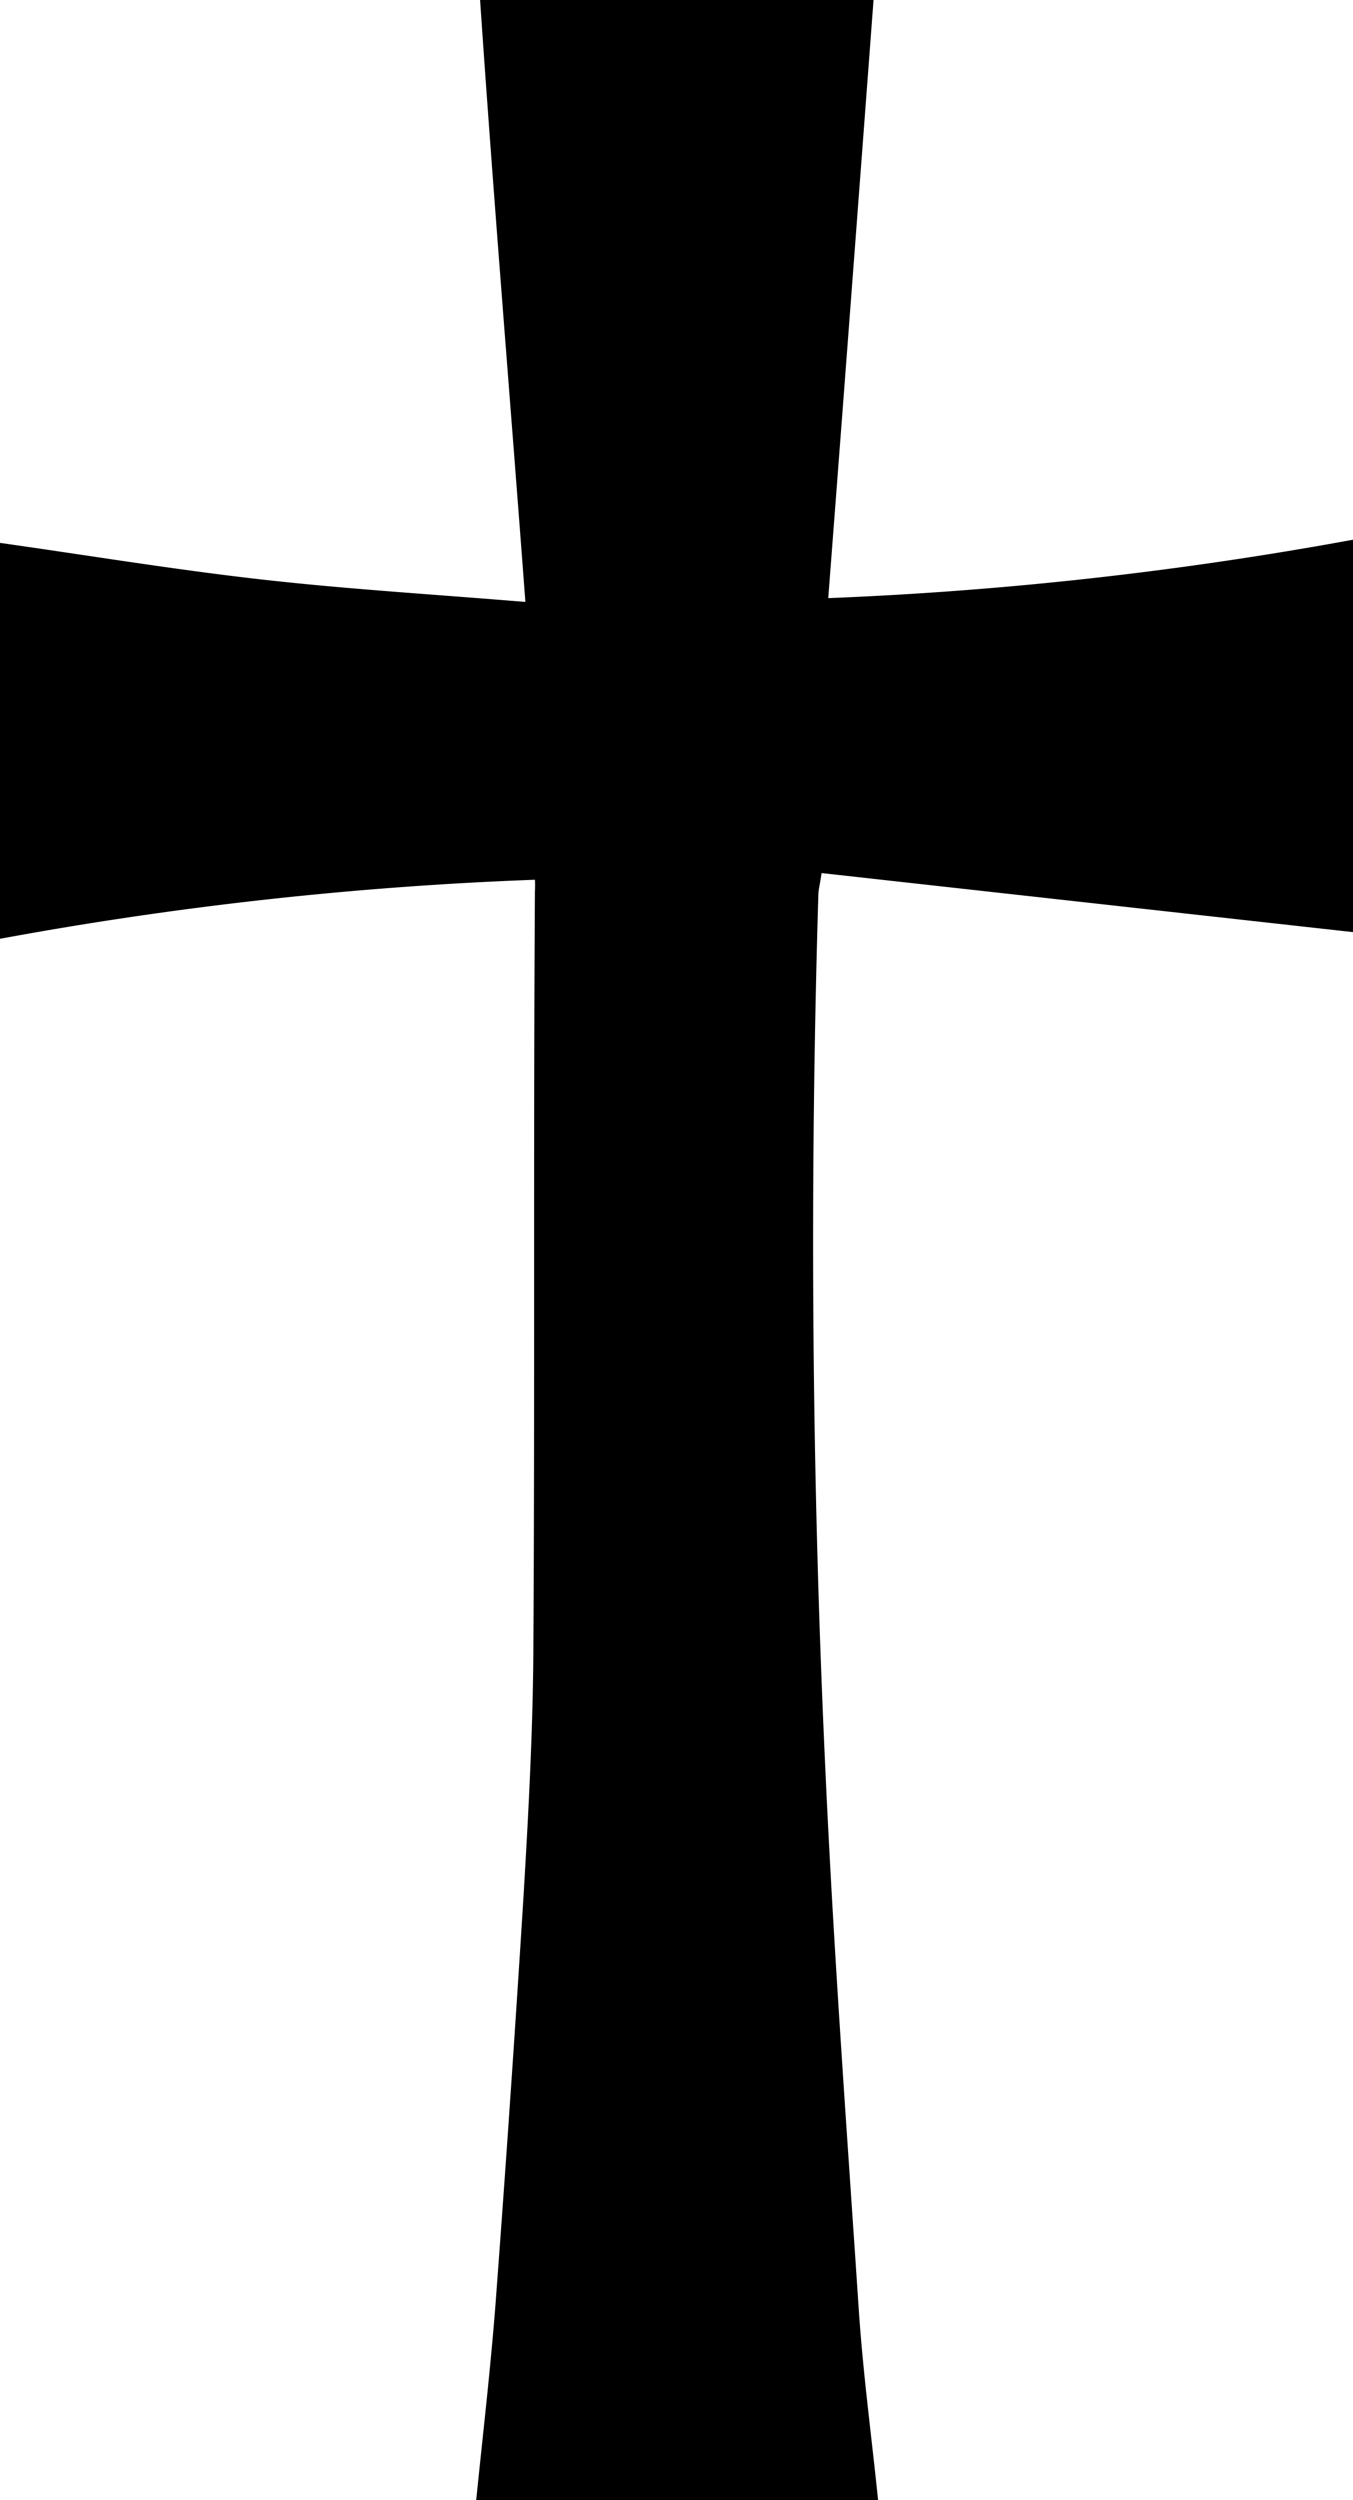 <svg xmlns="http://www.w3.org/2000/svg" viewBox="0 0 42.62 78.75"><title>cruz</title><g id="Capa_2" data-name="Capa 2"><g id="Capa_1-2" data-name="Capa 1"><path d="M15,78.75c.21-2.06.45-4.12.61-6.19q.48-6.41.88-12.81c.15-2.53.29-5.07.31-7.61.05-8,0-16,.05-24.08a2.88,2.88,0,0,0,0-.35A116.49,116.49,0,0,0,0,29.57V17.1c2.76.39,5.48.84,8.22,1.15s5.44.47,8.33.71c-.48-6.41-1-12.66-1.43-19h12.4c-.47,6.26-.94,12.5-1.43,18.88A117.26,117.26,0,0,0,42.62,17V29.36L25.88,27.5c-.05.35-.09.49-.1.64Q25.36,42,26,55.75c.26,5.71.68,11.41,1.06,17.12.14,2,.4,3.92.6,5.88Z"/></g></g></svg>